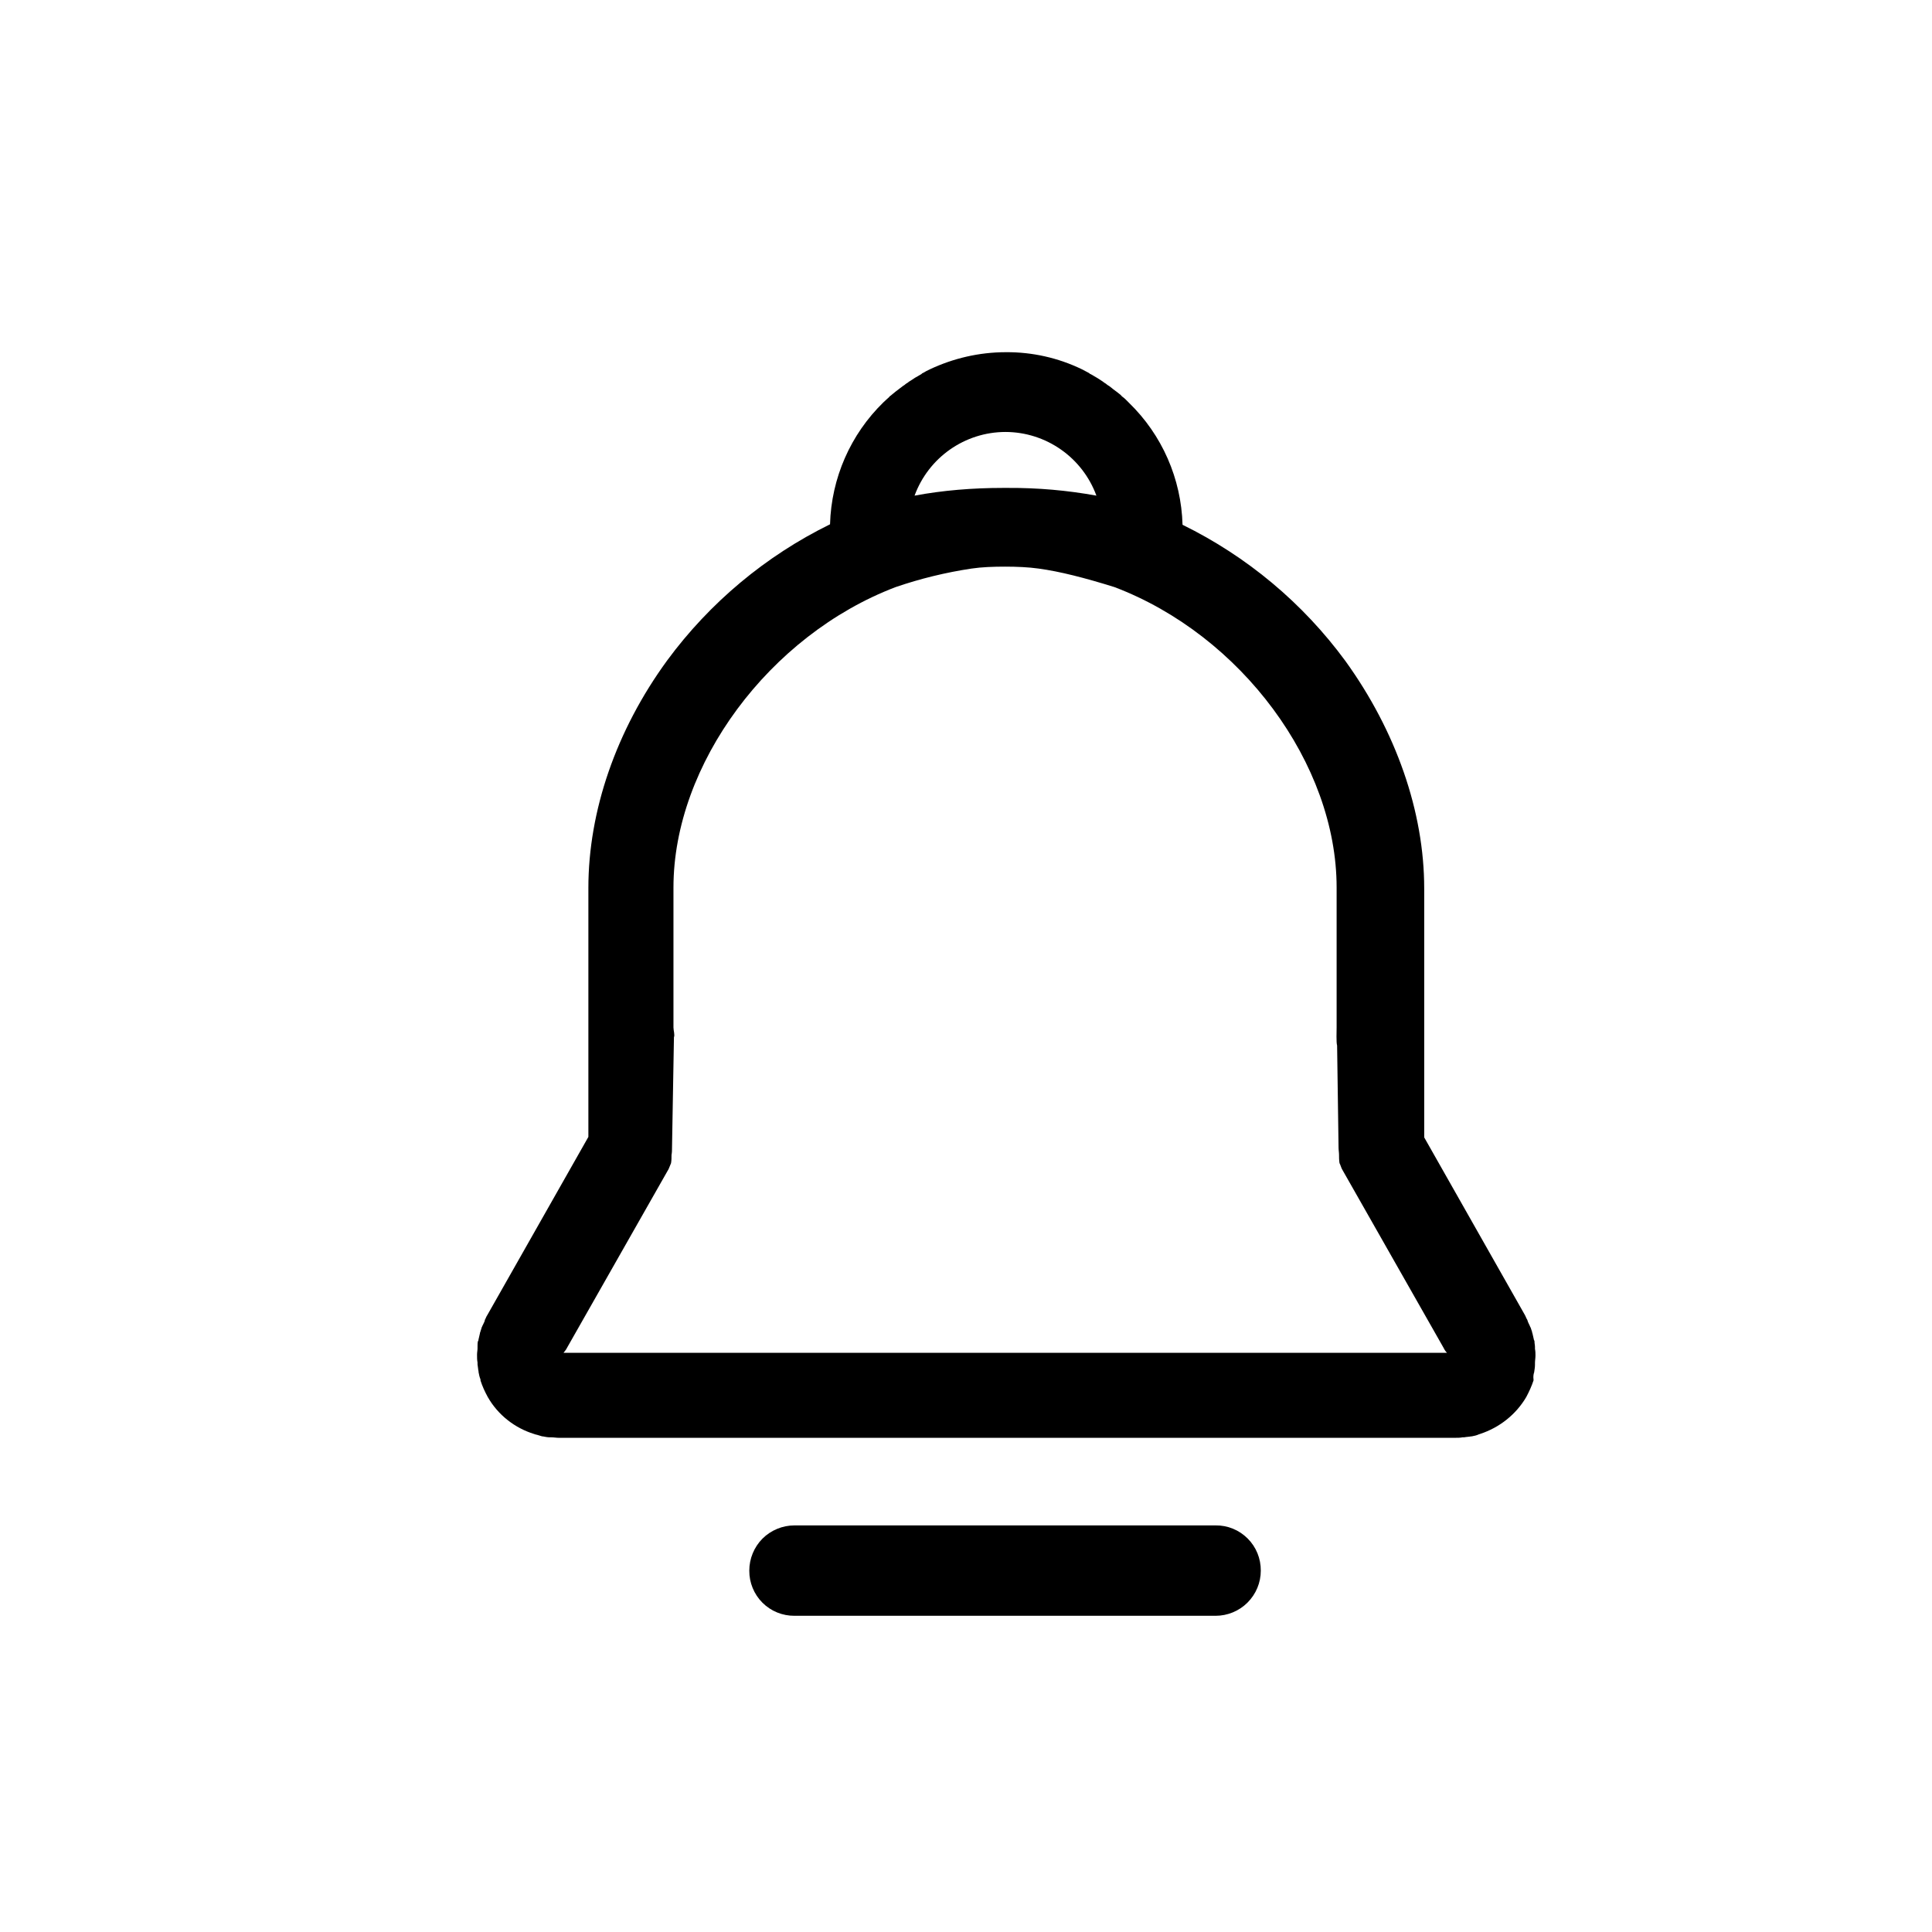 <?xml version="1.0" encoding="UTF-8"?>
<svg width="24px" height="24px" viewBox="0 0 24 24" version="1.1" xmlns="http://www.w3.org/2000/svg" xmlns:xlink="http://www.w3.org/1999/xlink">
    <title>编组 9</title>
    <g id="页面-1" stroke="none" stroke-width="1" fill="none" fill-rule="evenodd">
        <g id="首页" transform="translate(-299, -57)">
            <g id="编组-14" transform="translate(299, 57)">
                <g id="编组-9" transform="translate(0, 0)">
                    <rect id="矩形" x="0" y="0" width="24" height="24"></rect>
                    <rect id="矩形" x="3" y="3" width="18" height="18"></rect>
                    <g id="Icon-tongzhix" transform="translate(5.926, 4.375)" fill="#000000" fill-rule="nonzero">
                        <path d="M9.174,14.574 L3.944,14.574 C3.795,14.574 3.652,14.633 3.546,14.738 C3.441,14.844 3.382,14.987 3.382,15.136 C3.381,15.285 3.44,15.429 3.545,15.534 C3.651,15.64 3.794,15.698 3.944,15.697 L9.174,15.697 C9.323,15.697 9.466,15.638 9.571,15.533 C9.677,15.427 9.736,15.285 9.736,15.136 C9.737,14.986 9.679,14.843 9.573,14.737 C9.467,14.631 9.324,14.572 9.174,14.574 L9.174,14.574 Z M13.131,12.678 C13.131,12.678 13.131,12.671 13.131,12.678 C13.136,12.641 13.142,12.611 13.142,12.581 L13.142,12.557 C13.142,12.526 13.148,12.496 13.148,12.466 L13.148,12.46 C13.148,12.436 13.148,12.412 13.142,12.381 L13.142,12.358 C13.142,12.333 13.136,12.315 13.136,12.291 C13.136,12.284 13.136,12.279 13.13,12.273 C13.124,12.249 13.117,12.218 13.112,12.194 C13.112,12.188 13.106,12.182 13.106,12.17 L13.088,12.116 C13.081,12.109 13.081,12.098 13.076,12.091 C13.069,12.073 13.057,12.055 13.052,12.037 C13.052,12.031 13.046,12.025 13.046,12.019 C13.033,12.001 13.027,11.977 13.016,11.959 L11.766,9.754 L11.766,6.662 C11.766,5.708 11.415,4.706 10.787,3.836 C10.259,3.117 9.565,2.537 8.764,2.144 C8.748,1.572 8.51,1.028 8.099,0.629 L8.093,0.623 C8.069,0.598 8.045,0.574 8.021,0.556 C8.014,0.55 8.008,0.55 8.008,0.544 C7.991,0.526 7.966,0.508 7.942,0.489 C7.936,0.483 7.924,0.478 7.918,0.471 C7.899,0.459 7.882,0.441 7.864,0.429 C7.851,0.417 7.833,0.411 7.821,0.399 C7.809,0.387 7.791,0.381 7.779,0.369 L7.725,0.333 C7.712,0.326 7.706,0.32 7.694,0.314 C7.671,0.302 7.646,0.284 7.622,0.272 C7.616,0.272 7.609,0.266 7.604,0.26 C7.574,0.242 7.544,0.23 7.513,0.212 C7.219,0.07 6.897,-0.002 6.571,4.71779135e-05 C6.233,4.71779135e-05 5.913,0.078 5.629,0.211 C5.599,0.224 5.569,0.241 5.538,0.259 C5.532,0.259 5.526,0.266 5.52,0.272 C5.496,0.284 5.472,0.302 5.447,0.314 C5.436,0.32 5.429,0.326 5.418,0.333 L5.363,0.368 C5.351,0.381 5.333,0.387 5.321,0.398 C5.309,0.411 5.291,0.417 5.279,0.429 C5.26,0.441 5.242,0.459 5.224,0.471 C5.218,0.477 5.206,0.483 5.2,0.489 C5.176,0.507 5.158,0.525 5.134,0.543 C5.128,0.549 5.121,0.549 5.121,0.556 C5.097,0.579 5.073,0.598 5.049,0.622 C4.639,1.021 4.401,1.565 4.385,2.138 C3.585,2.531 2.891,3.111 2.362,3.829 C1.727,4.699 1.383,5.701 1.383,6.656 L1.383,9.748 L0.133,11.952 C0.121,11.971 0.11,11.991 0.102,12.013 C0.096,12.019 0.096,12.025 0.096,12.031 C0.091,12.049 0.079,12.067 0.072,12.085 C0.066,12.091 0.066,12.103 0.06,12.109 L0.043,12.163 C0.043,12.169 0.036,12.176 0.036,12.188 C0.03,12.212 0.024,12.242 0.018,12.266 C0.018,12.273 0.018,12.278 0.012,12.284 C0.006,12.303 0.006,12.326 0.006,12.351 L0.006,12.375 C0.006,12.399 0,12.423 0,12.453 L0,12.459 C0,12.489 0,12.52 0.006,12.55 L0.006,12.574 C0.012,12.604 0.012,12.634 0.019,12.664 L0.019,12.671 C0.024,12.701 0.031,12.731 0.043,12.761 L0.043,12.774 C0.066,12.846 0.097,12.913 0.133,12.979 C0.26,13.203 0.471,13.365 0.707,13.438 C0.713,13.438 0.719,13.444 0.725,13.444 C0.755,13.45 0.785,13.462 0.809,13.468 L0.816,13.468 C0.846,13.474 0.876,13.48 0.906,13.48 L0.924,13.48 C0.954,13.48 0.984,13.486 1.015,13.486 L12.152,13.486 C12.182,13.486 12.212,13.486 12.242,13.48 L12.261,13.48 C12.291,13.474 12.321,13.474 12.351,13.468 L12.357,13.468 C12.387,13.462 12.418,13.456 12.442,13.444 C12.448,13.444 12.454,13.438 12.46,13.438 C12.701,13.359 12.907,13.196 13.034,12.979 C13.069,12.913 13.1,12.846 13.124,12.773 L13.124,12.761 C13.12,12.733 13.122,12.704 13.13,12.677 L13.131,12.678 Z M6.564,1.686 L6.534,1.686 C6.159,1.686 5.786,1.716 5.435,1.782 C5.609,1.308 6.059,0.992 6.564,0.991 C7.069,0.992 7.52,1.308 7.694,1.782 C7.331,1.716 6.963,1.684 6.594,1.686 L6.564,1.686 L6.564,1.686 Z M1.075,12.429 C1.087,12.412 1.106,12.394 1.117,12.369 L2.38,10.147 C2.392,10.123 2.398,10.099 2.41,10.074 C2.416,10.038 2.416,10.008 2.416,9.972 C2.422,9.941 2.422,9.911 2.422,9.881 L2.446,8.51 C2.459,8.48 2.44,8.426 2.44,8.389 L2.44,6.65 C2.44,5.122 3.63,3.516 5.2,2.918 C5.507,2.813 5.822,2.736 6.142,2.688 C6.269,2.669 6.414,2.664 6.559,2.664 C6.704,2.664 6.849,2.67 6.976,2.688 C7.241,2.724 7.549,2.803 7.918,2.918 C9.494,3.516 10.678,5.116 10.678,6.65 L10.678,8.389 C10.678,8.426 10.672,8.577 10.684,8.613 L10.702,9.881 C10.702,9.911 10.708,9.941 10.708,9.972 C10.708,10.002 10.708,10.038 10.714,10.074 C10.727,10.099 10.732,10.123 10.744,10.147 L12.007,12.369 C12.019,12.394 12.031,12.412 12.049,12.43 L1.075,12.43 L1.075,12.429 Z" id="形状"></path>
                    </g>
                </g>
            </g>
        </g>
    </g>
</svg>